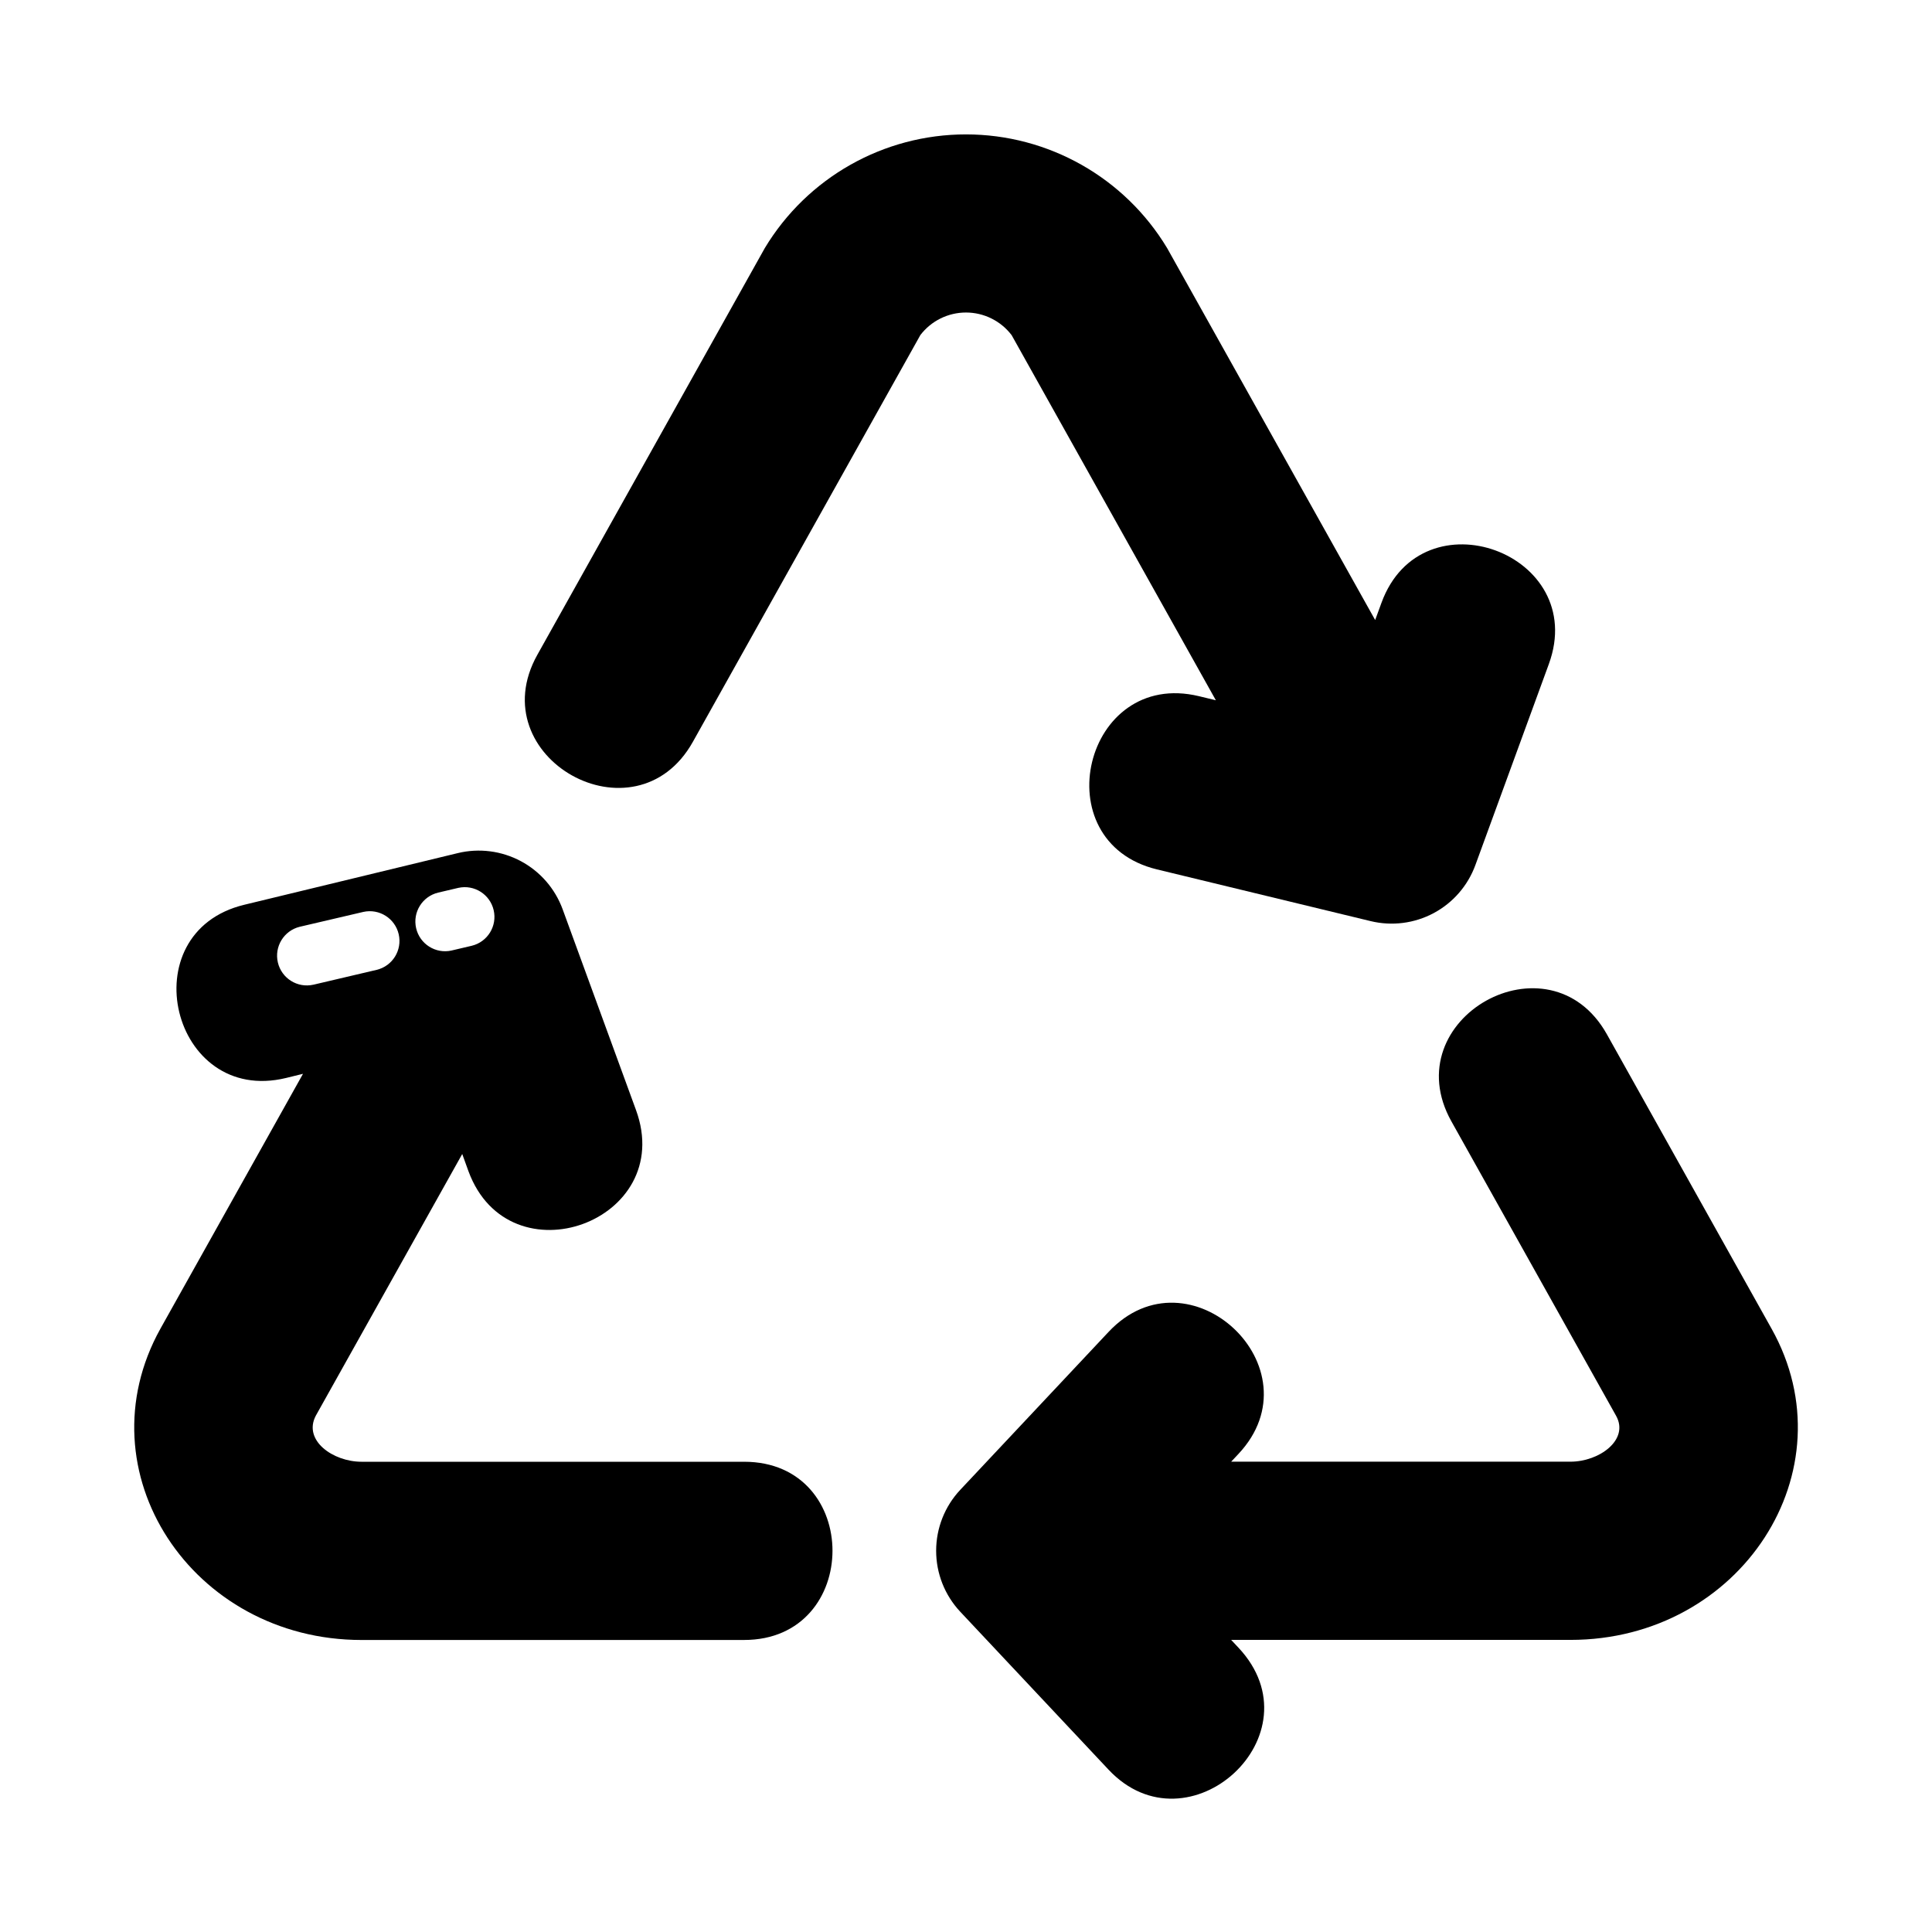 <?xml version="1.0" encoding="UTF-8"?>
<!-- Uploaded to: ICON Repo, www.iconrepo.com, Generator: ICON Repo Mixer Tools -->
<svg fill="#000000" width="800px" height="800px" version="1.1" viewBox="144 144 512 512" xmlns="http://www.w3.org/2000/svg">
 <g>
  <path d="m554.46 319.98-19.473 53.281c-1.992 5.449-5.922 9.977-11.035 12.715-5.117 2.738-11.062 3.496-16.703 2.133l-56.625-13.703c-30.316-7.336-19.285-53.227 11.117-45.91l4.473 1.082-54.133-96.785-0.004 0.004c-2.875-3.766-7.344-5.977-12.082-5.977s-9.207 2.207-12.086 5.973l-60.285 107.79c-15.254 27.277-56.449 4.176-41.219-23.055l60.281-107.79c11.258-18.691 31.488-30.125 53.309-30.121 21.82 0 42.047 11.43 53.305 30.125l55.137 98.574 1.664-4.555c10.719-29.352 55.078-13.082 44.359 16.219z"/>
  <path d="m341.2 531.38h-101.39c-7.59 0-15.555-5.68-12.121-12.203l38.809-69.352 1.652 4.566c10.844 29.395 55.176 13.281 44.398-16.215l-19.445-53.215c-2-5.461-5.934-9.996-11.059-12.738-5.125-2.742-11.082-3.508-16.73-2.141l-56.602 13.695c-30.324 7.344-19.262 53.25 11.098 45.895l4.488-1.102-37.785 67.543c-21.047 37.848 8.344 82.5 53.293 82.5l101.39-0.004c31.164 0 31.293-47.23 0-47.23zm-81.082-150.83 5.352-1.258c4.215-0.926 8.391 1.719 9.359 5.922 0.973 4.207-1.621 8.41-5.816 9.426l-5.352 1.258v0.004c-4.223 0.938-8.41-1.707-9.383-5.922-0.973-4.211 1.633-8.422 5.84-9.43zm-36.684 9.055 16.848-3.938h-0.004c4.223-0.938 8.41 1.703 9.383 5.918s-1.633 8.426-5.84 9.434l-16.766 3.938v-0.004c-4.223 0.957-8.422-1.668-9.418-5.879-0.992-4.211 1.594-8.438 5.797-9.469z"/>
  <path d="m560.19 578.59h-89.918l1.914 2.039c21.688 23.09-13.277 54.863-34.426 32.332l-39.27-41.82c-4.113-4.379-6.402-10.16-6.402-16.164 0-6.008 2.289-11.789 6.402-16.168l39.27-41.816c21.328-22.762 55.816 9.559 34.426 32.332l-1.91 2.035h89.914c7.668 0 15.633-5.82 12.094-12.156l-43.645-78.023c-15.227-27.227 25.965-50.344 41.219-23.055l43.641 78.023c21.016 37.57-8.172 82.441-53.309 82.441z"/>
 </g>
</svg>